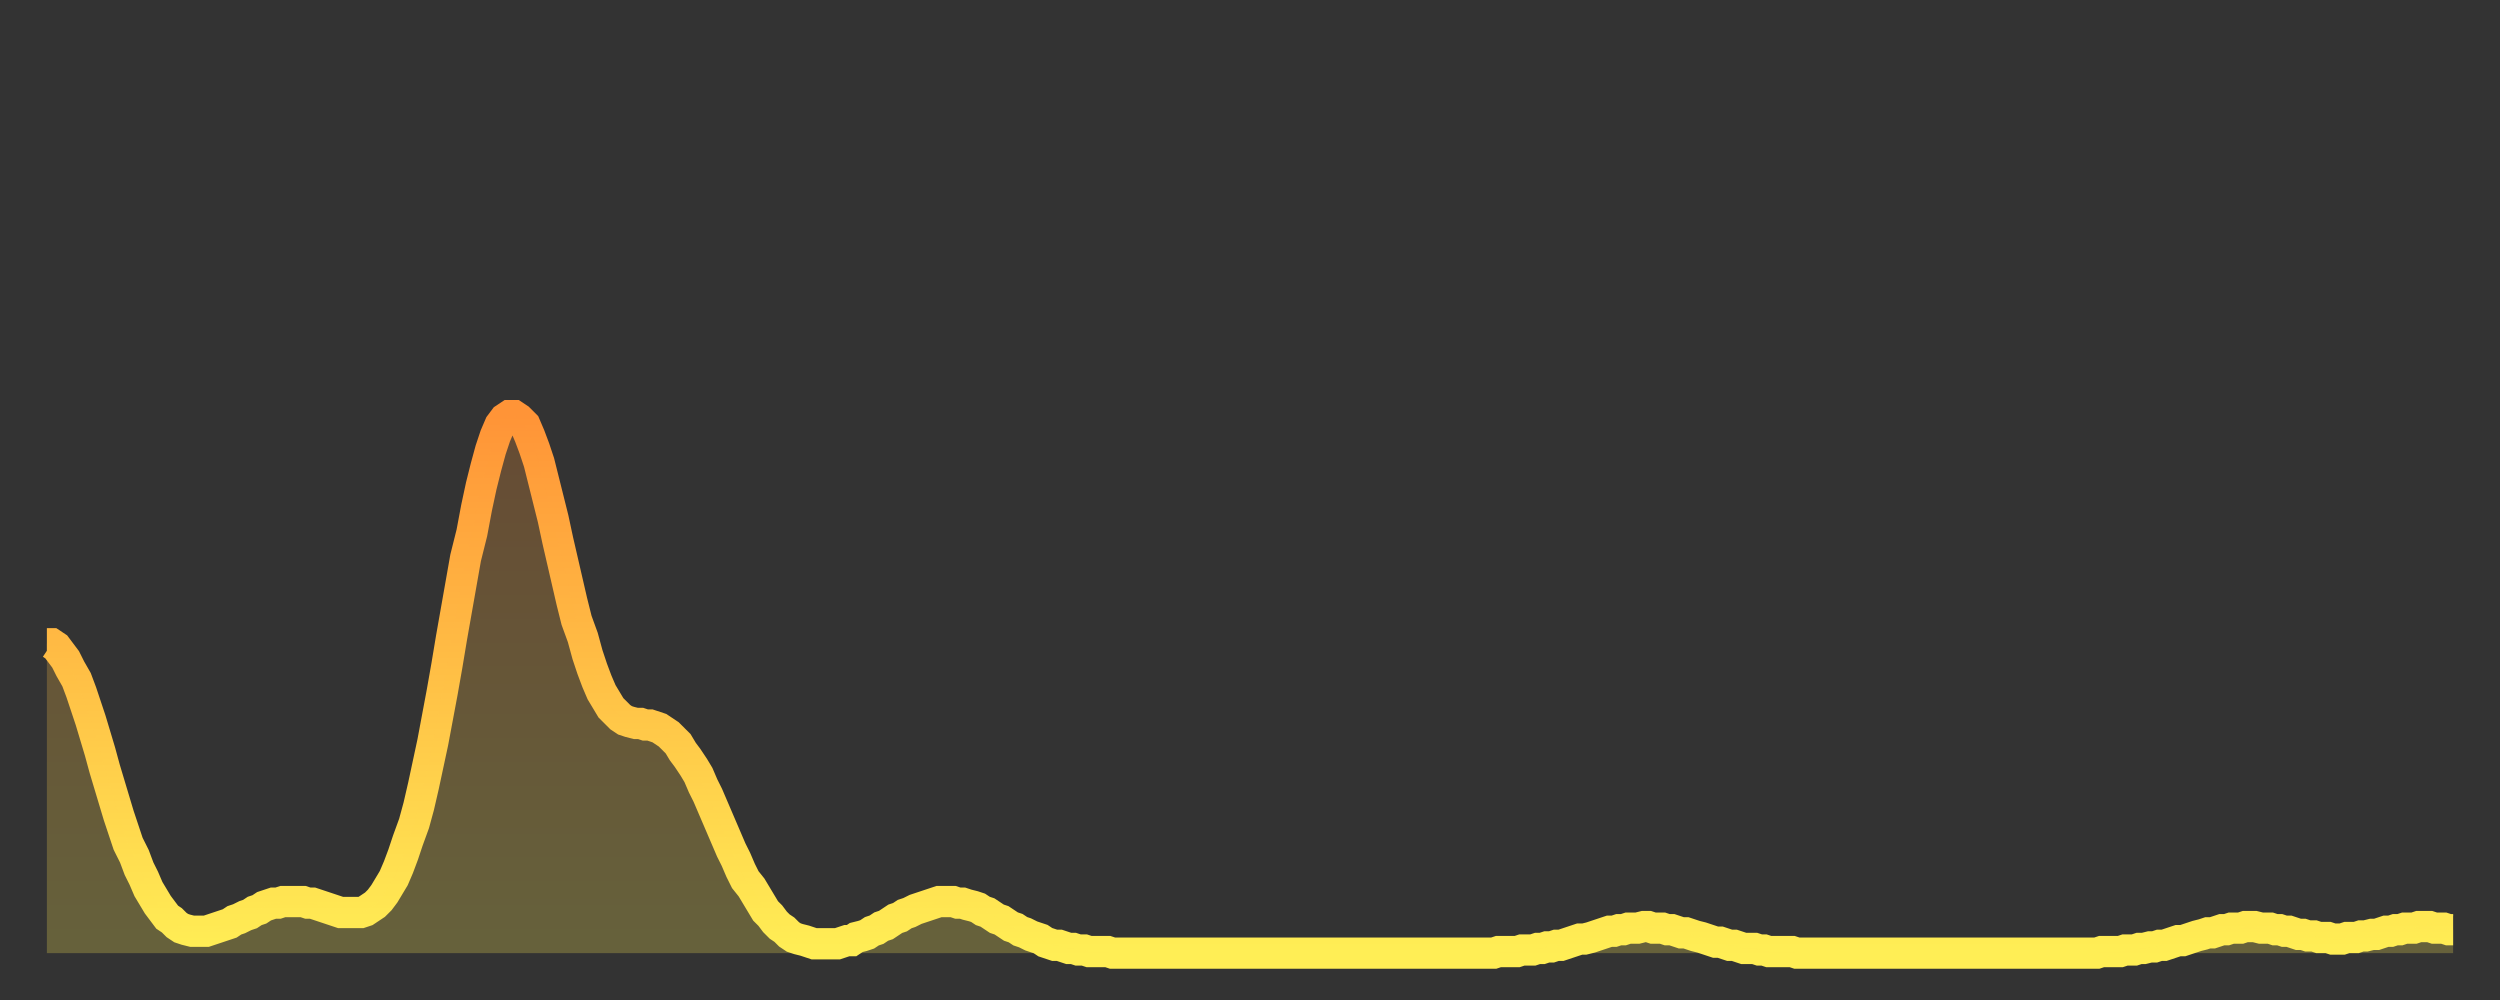 <?xml version="1.0" encoding="utf-8" ?>
<svg baseProfile="full" height="64" version="1.1" width="160" xmlns="http://www.w3.org/2000/svg" xmlns:ev="http://www.w3.org/2001/xml-events" xmlns:xlink="http://www.w3.org/1999/xlink"><rect width="100%" height="100%" fill="#333333" stroke="none"/><defs><linearGradient id="id2665734" x1="0" x2="0" y1="0" y2="1"><stop offset="0%" stop-color="#ff9437" /><stop offset="50%" stop-color="#ffc146" /><stop offset="100%" stop-color="#ffee55" /></linearGradient></defs><g transform="translate(3,3)"><g><path d="M 0.0 38.2 0.3 38.2 0.6 38.4 0.9 38.8 1.2 39.2 1.5 39.8 1.9 40.5 2.2 41.3 2.5 42.2 2.8 43.1 3.1 44.1 3.4 45.1 3.7 46.2 4.0 47.2 4.3 48.2 4.6 49.2 4.9 50.1 5.2 51.0 5.6 51.8 5.9 52.6 6.2 53.2 6.5 53.9 6.8 54.4 7.1 54.9 7.4 55.3 7.7 55.7 8.0 55.9 8.3 56.2 8.6 56.4 8.9 56.5 9.3 56.6 9.6 56.6 9.9 56.6 10.2 56.6 10.5 56.5 10.8 56.4 11.1 56.3 11.4 56.2 11.7 56.1 12.0 55.9 12.3 55.8 12.7 55.6 13.0 55.5 13.3 55.3 13.6 55.2 13.9 55.0 14.2 54.9 14.5 54.8 14.8 54.8 15.1 54.7 15.4 54.7 15.7 54.7 16.0 54.7 16.4 54.7 16.7 54.8 17.0 54.8 17.3 54.9 17.6 55.0 17.9 55.1 18.2 55.2 18.5 55.3 18.8 55.4 19.1 55.4 19.4 55.4 19.8 55.4 20.1 55.4 20.4 55.3 20.7 55.1 21.0 54.9 21.3 54.6 21.6 54.2 21.9 53.7 22.2 53.2 22.5 52.5 22.8 51.7 23.1 50.8 23.5 49.7 23.8 48.6 24.1 47.3 24.4 45.9 24.7 44.5 25.0 42.9 25.3 41.3 25.6 39.6 25.9 37.8 26.2 36.1 26.5 34.4 26.8 32.7 27.2 31.1 27.5 29.5 27.8 28.1 28.1 26.9 28.4 25.8 28.7 24.9 29.0 24.2 29.3 23.8 29.6 23.6 29.9 23.6 30.2 23.8 30.6 24.2 30.9 24.9 31.2 25.7 31.5 26.6 31.8 27.8 32.1 29.0 32.4 30.2 32.7 31.6 33.0 32.9 33.3 34.2 33.6 35.5 33.9 36.7 34.3 37.8 34.6 38.9 34.9 39.8 35.2 40.6 35.5 41.3 35.8 41.8 36.1 42.3 36.4 42.6 36.7 42.9 37.0 43.1 37.3 43.2 37.7 43.3 38.0 43.3 38.3 43.4 38.6 43.4 38.9 43.5 39.2 43.6 39.5 43.8 39.8 44.0 40.1 44.3 40.4 44.6 40.7 45.1 41.0 45.5 41.4 46.1 41.7 46.6 42.0 47.3 42.3 47.9 42.6 48.6 42.9 49.3 43.2 50.0 43.5 50.7 43.8 51.4 44.1 52.0 44.4 52.7 44.7 53.3 45.1 53.8 45.4 54.3 45.7 54.8 46.0 55.3 46.3 55.6 46.6 56.0 46.9 56.3 47.2 56.5 47.5 56.8 47.8 57.0 48.1 57.1 48.5 57.2 48.8 57.3 49.1 57.4 49.4 57.4 49.7 57.4 50.0 57.4 50.3 57.4 50.6 57.4 50.9 57.3 51.2 57.2 51.5 57.2 51.8 57.0 52.2 56.9 52.5 56.8 52.8 56.6 53.1 56.5 53.4 56.3 53.7 56.2 54.0 56.0 54.3 55.8 54.6 55.7 54.9 55.5 55.2 55.4 55.6 55.2 55.9 55.1 56.2 55.0 56.5 54.9 56.8 54.8 57.1 54.7 57.4 54.7 57.7 54.7 58.0 54.7 58.3 54.8 58.6 54.8 58.9 54.9 59.3 55.0 59.6 55.1 59.9 55.3 60.2 55.4 60.5 55.6 60.8 55.8 61.1 55.9 61.4 56.1 61.7 56.3 62.0 56.4 62.3 56.6 62.6 56.7 63.0 56.9 63.3 57.0 63.6 57.1 63.9 57.3 64.2 57.4 64.5 57.5 64.8 57.5 65.1 57.6 65.4 57.7 65.7 57.7 66.0 57.8 66.4 57.8 66.7 57.9 67.0 57.9 67.3 57.9 67.6 57.9 67.9 57.9 68.2 58.0 68.5 58.0 68.8 58.0 69.1 58.0 69.4 58.0 69.7 58.0 70.1 58.0 70.4 58.0 70.7 58.0 71.0 58.0 71.3 58.0 71.6 58.0 71.9 58.0 72.2 58.0 72.5 58.0 72.8 58.0 73.1 58.0 73.5 58.0 73.8 58.0 74.1 58.0 74.4 58.0 74.7 58.0 75.0 58.0 75.3 58.0 75.6 58.0 75.9 58.0 76.2 58.0 76.5 58.0 76.8 58.0 77.2 58.0 77.5 58.0 77.8 58.0 78.1 58.0 78.4 58.0 78.7 58.0 79.0 58.0 79.3 58.0 79.6 58.0 79.9 58.0 80.2 58.0 80.5 58.0 80.9 58.0 81.2 58.0 81.5 58.0 81.8 58.0 82.1 58.0 82.4 58.0 82.7 58.0 83.0 58.0 83.3 58.0 83.6 58.0 83.9 58.0 84.3 58.0 84.6 58.0 84.9 58.0 85.2 58.0 85.5 58.0 85.8 58.0 86.1 58.0 86.4 58.0 86.7 58.0 87.0 58.0 87.3 58.0 87.6 58.0 88.0 58.0 88.3 58.0 88.6 58.0 88.9 58.0 89.2 58.0 89.5 58.0 89.8 58.0 90.1 58.0 90.4 58.0 90.7 58.0 91.0 58.0 91.4 58.0 91.7 58.0 92.0 58.0 92.3 58.0 92.6 58.0 92.9 57.9 93.2 57.9 93.5 57.9 93.8 57.9 94.1 57.9 94.4 57.8 94.7 57.8 95.1 57.8 95.4 57.7 95.7 57.7 96.0 57.6 96.3 57.6 96.6 57.5 96.9 57.5 97.2 57.4 97.5 57.3 97.8 57.2 98.1 57.1 98.4 57.1 98.8 57.0 99.1 56.9 99.4 56.8 99.7 56.7 100.0 56.6 100.3 56.6 100.6 56.5 100.9 56.5 101.2 56.4 101.5 56.4 101.8 56.4 102.2 56.3 102.5 56.3 102.8 56.4 103.1 56.4 103.4 56.4 103.7 56.5 104.0 56.5 104.3 56.6 104.6 56.7 104.9 56.7 105.2 56.8 105.5 56.9 105.9 57.0 106.2 57.1 106.5 57.2 106.8 57.3 107.1 57.3 107.4 57.4 107.7 57.5 108.0 57.5 108.3 57.6 108.6 57.7 108.9 57.7 109.3 57.7 109.6 57.8 109.9 57.8 110.2 57.9 110.5 57.9 110.8 57.9 111.1 57.9 111.4 57.9 111.7 57.9 112.0 58.0 112.3 58.0 112.6 58.0 113.0 58.0 113.3 58.0 113.6 58.0 113.9 58.0 114.2 58.0 114.5 58.0 114.8 58.0 115.1 58.0 115.4 58.0 115.7 58.0 116.0 58.0 116.3 58.0 116.7 58.0 117.0 58.0 117.3 58.0 117.6 58.0 117.9 58.0 118.2 58.0 118.5 58.0 118.8 58.0 119.1 58.0 119.4 58.0 119.7 58.0 120.1 58.0 120.4 58.0 120.7 58.0 121.0 58.0 121.3 58.0 121.6 58.0 121.9 58.0 122.2 58.0 122.5 58.0 122.8 58.0 123.1 58.0 123.4 58.0 123.8 58.0 124.1 58.0 124.4 58.0 124.7 58.0 125.0 58.0 125.3 58.0 125.6 58.0 125.9 58.0 126.2 58.0 126.5 58.0 126.8 58.0 127.2 58.0 127.5 58.0 127.8 58.0 128.1 58.0 128.4 58.0 128.7 58.0 129.0 58.0 129.3 58.0 129.6 58.0 129.9 58.0 130.2 58.0 130.5 58.0 130.9 58.0 131.2 58.0 131.5 57.9 131.8 57.9 132.1 57.9 132.4 57.9 132.7 57.9 133.0 57.8 133.3 57.8 133.6 57.8 133.9 57.7 134.2 57.7 134.6 57.6 134.9 57.6 135.2 57.5 135.5 57.5 135.8 57.4 136.1 57.3 136.4 57.2 136.7 57.2 137.0 57.1 137.3 57.0 137.6 56.9 138.0 56.8 138.3 56.7 138.6 56.7 138.9 56.6 139.2 56.5 139.5 56.5 139.8 56.4 140.1 56.4 140.4 56.4 140.7 56.3 141.0 56.3 141.3 56.3 141.7 56.4 142.0 56.4 142.3 56.4 142.6 56.5 142.9 56.5 143.2 56.6 143.5 56.6 143.8 56.7 144.1 56.8 144.4 56.8 144.7 56.9 145.1 56.9 145.4 57.0 145.7 57.0 146.0 57.0 146.3 57.1 146.6 57.1 146.9 57.1 147.2 57.0 147.5 57.0 147.8 57.0 148.1 56.9 148.4 56.9 148.8 56.8 149.1 56.8 149.4 56.7 149.7 56.6 150.0 56.6 150.3 56.5 150.6 56.5 150.9 56.4 151.2 56.4 151.5 56.4 151.8 56.3 152.1 56.3 152.5 56.3 152.8 56.4 153.1 56.4 153.4 56.4 153.7 56.5 154.0 56.5" fill="none" id="graph-curve" opacity="1" stroke="url(#id2665734)" stroke-width="2" /><path d="M 0 58 L 0.0 38.2 0.3 38.2 0.6 38.4 0.9 38.8 1.2 39.2 1.5 39.8 1.9 40.5 2.2 41.3 2.5 42.2 2.8 43.1 3.1 44.1 3.4 45.1 3.7 46.2 4.0 47.2 4.3 48.2 4.6 49.2 4.9 50.1 5.2 51.0 5.6 51.8 5.9 52.6 6.2 53.2 6.5 53.9 6.8 54.4 7.1 54.9 7.4 55.3 7.7 55.7 8.0 55.9 8.3 56.2 8.6 56.4 8.9 56.5 9.3 56.6 9.6 56.6 9.9 56.6 10.2 56.6 10.5 56.5 10.8 56.4 11.1 56.3 11.4 56.2 11.7 56.1 12.0 55.9 12.3 55.8 12.7 55.6 13.0 55.5 13.3 55.3 13.6 55.2 13.9 55.0 14.2 54.9 14.5 54.8 14.8 54.8 15.1 54.7 15.4 54.7 15.7 54.7 16.0 54.7 16.4 54.7 16.7 54.8 17.0 54.8 17.3 54.9 17.6 55.0 17.9 55.1 18.2 55.2 18.5 55.3 18.8 55.4 19.1 55.4 19.4 55.4 19.8 55.4 20.1 55.4 20.4 55.3 20.7 55.1 21.0 54.9 21.3 54.6 21.6 54.2 21.9 53.7 22.2 53.2 22.5 52.5 22.8 51.7 23.1 50.8 23.5 49.7 23.8 48.6 24.1 47.3 24.4 45.9 24.7 44.5 25.0 42.9 25.3 41.3 25.6 39.6 25.9 37.8 26.2 36.1 26.5 34.4 26.8 32.7 27.2 31.1 27.5 29.5 27.8 28.1 28.1 26.9 28.4 25.8 28.7 24.9 29.0 24.2 29.3 23.8 29.6 23.6 29.9 23.6 30.2 23.8 30.6 24.2 30.9 24.9 31.2 25.7 31.5 26.6 31.8 27.8 32.1 29.0 32.4 30.2 32.7 31.6 33.0 32.9 33.3 34.2 33.6 35.5 33.9 36.7 34.3 37.8 34.6 38.9 34.9 39.8 35.2 40.6 35.5 41.3 35.8 41.8 36.1 42.3 36.4 42.6 36.7 42.9 37.0 43.1 37.3 43.2 37.7 43.3 38.0 43.3 38.3 43.4 38.6 43.4 38.9 43.5 39.2 43.6 39.5 43.8 39.8 44.0 40.1 44.3 40.4 44.6 40.7 45.1 41.0 45.5 41.4 46.1 41.7 46.6 42.0 47.3 42.3 47.9 42.6 48.6 42.9 49.3 43.2 50.0 43.5 50.7 43.8 51.4 44.1 52.0 44.4 52.7 44.7 53.3 45.1 53.8 45.4 54.3 45.7 54.8 46.0 55.3 46.3 55.6 46.6 56.0 46.9 56.3 47.2 56.5 47.5 56.8 47.8 57.0 48.1 57.1 48.5 57.2 48.8 57.3 49.1 57.4 49.4 57.4 49.7 57.4 50.0 57.4 50.3 57.4 50.6 57.4 50.9 57.3 51.2 57.2 51.5 57.2 51.8 57.0 52.2 56.9 52.5 56.8 52.8 56.6 53.1 56.5 53.4 56.3 53.7 56.2 54.0 56.0 54.3 55.8 54.6 55.7 54.9 55.5 55.2 55.4 55.6 55.2 55.9 55.1 56.2 55.0 56.5 54.9 56.8 54.8 57.1 54.7 57.4 54.7 57.7 54.7 58.0 54.7 58.3 54.8 58.6 54.8 58.9 54.9 59.3 55.0 59.6 55.1 59.9 55.3 60.2 55.4 60.5 55.6 60.8 55.8 61.1 55.9 61.4 56.1 61.7 56.3 62.0 56.4 62.3 56.6 62.6 56.7 63.0 56.9 63.3 57.0 63.6 57.1 63.9 57.3 64.2 57.4 64.5 57.5 64.8 57.5 65.1 57.6 65.4 57.7 65.7 57.7 66.0 57.8 66.4 57.8 66.7 57.9 67.0 57.9 67.3 57.9 67.6 57.9 67.9 57.9 68.2 58.0 68.5 58.0 68.8 58.0 69.1 58.0 69.4 58.0 69.7 58.0 70.1 58.0 70.4 58.0 70.7 58.0 71.0 58.0 71.3 58.0 71.6 58.0 71.9 58.0 72.2 58.0 72.5 58.0 72.8 58.0 73.1 58.0 73.5 58.0 73.8 58.0 74.1 58.0 74.4 58.0 74.7 58.0 75.0 58.0 75.3 58.0 75.6 58.0 75.9 58.0 76.2 58.0 76.5 58.0 76.8 58.0 77.2 58.0 77.5 58.0 77.8 58.0 78.1 58.0 78.4 58.0 78.7 58.0 79.0 58.0 79.3 58.0 79.6 58.0 79.9 58.0 80.2 58.0 80.5 58.0 80.9 58.0 81.2 58.0 81.5 58.0 81.8 58.0 82.1 58.0 82.4 58.0 82.7 58.0 83.0 58.0 83.3 58.0 83.6 58.0 83.9 58.0 84.3 58.0 84.6 58.0 84.9 58.0 85.2 58.0 85.5 58.0 85.8 58.0 86.1 58.0 86.4 58.0 86.7 58.0 87.0 58.0 87.3 58.0 87.6 58.0 88.0 58.0 88.3 58.0 88.6 58.0 88.9 58.0 89.2 58.0 89.5 58.0 89.8 58.0 90.1 58.0 90.4 58.0 90.7 58.0 91.0 58.0 91.4 58.0 91.7 58.0 92.0 58.0 92.3 58.0 92.6 58.0 92.9 57.9 93.2 57.9 93.5 57.9 93.8 57.9 94.1 57.9 94.4 57.8 94.7 57.8 95.1 57.8 95.4 57.7 95.7 57.7 96.0 57.6 96.3 57.6 96.6 57.5 96.9 57.5 97.2 57.4 97.5 57.3 97.8 57.2 98.1 57.1 98.4 57.1 98.8 57.0 99.1 56.9 99.4 56.8 99.7 56.7 100.0 56.6 100.3 56.6 100.6 56.5 100.9 56.5 101.2 56.4 101.5 56.4 101.8 56.4 102.2 56.3 102.5 56.3 102.8 56.4 103.1 56.4 103.4 56.4 103.7 56.5 104.0 56.5 104.3 56.6 104.6 56.7 104.9 56.7 105.2 56.8 105.5 56.9 105.9 57.0 106.2 57.1 106.5 57.2 106.8 57.3 107.1 57.3 107.4 57.4 107.7 57.5 108.0 57.5 108.3 57.6 108.6 57.7 108.9 57.7 109.3 57.7 109.6 57.8 109.9 57.8 110.2 57.9 110.5 57.9 110.8 57.9 111.1 57.9 111.4 57.9 111.7 57.9 112.0 58.0 112.3 58.0 112.6 58.0 113.0 58.0 113.3 58.0 113.6 58.0 113.9 58.0 114.2 58.0 114.5 58.0 114.8 58.0 115.1 58.0 115.4 58.0 115.7 58.0 116.0 58.0 116.3 58.0 116.7 58.0 117.0 58.0 117.3 58.0 117.6 58.0 117.9 58.0 118.2 58.0 118.5 58.0 118.8 58.0 119.1 58.0 119.4 58.0 119.7 58.0 120.1 58.0 120.4 58.0 120.7 58.0 121.0 58.0 121.3 58.0 121.6 58.0 121.9 58.0 122.2 58.0 122.5 58.0 122.8 58.0 123.1 58.0 123.4 58.0 123.8 58.0 124.1 58.0 124.4 58.0 124.7 58.0 125.0 58.0 125.3 58.0 125.6 58.0 125.9 58.0 126.2 58.0 126.5 58.0 126.8 58.0 127.2 58.0 127.5 58.0 127.8 58.0 128.1 58.0 128.4 58.0 128.7 58.0 129.0 58.0 129.3 58.0 129.6 58.0 129.9 58.0 130.2 58.0 130.5 58.0 130.9 58.0 131.2 58.0 131.5 57.9 131.8 57.9 132.1 57.9 132.4 57.9 132.7 57.9 133.0 57.8 133.3 57.8 133.6 57.8 133.9 57.7 134.2 57.7 134.6 57.6 134.9 57.6 135.2 57.5 135.5 57.5 135.8 57.4 136.1 57.3 136.4 57.2 136.7 57.2 137.0 57.1 137.3 57.0 137.6 56.9 138.0 56.8 138.3 56.7 138.6 56.7 138.9 56.6 139.2 56.5 139.5 56.5 139.8 56.4 140.1 56.4 140.4 56.4 140.7 56.3 141.0 56.3 141.3 56.3 141.7 56.4 142.0 56.4 142.3 56.4 142.6 56.5 142.9 56.5 143.2 56.6 143.5 56.6 143.8 56.7 144.1 56.8 144.4 56.8 144.7 56.9 145.1 56.9 145.4 57.0 145.7 57.0 146.0 57.0 146.3 57.1 146.6 57.1 146.9 57.1 147.2 57.0 147.5 57.0 147.8 57.0 148.1 56.9 148.4 56.9 148.8 56.8 149.1 56.8 149.4 56.7 149.7 56.6 150.0 56.6 150.3 56.5 150.6 56.5 150.9 56.4 151.2 56.4 151.5 56.4 151.8 56.3 152.1 56.3 152.5 56.3 152.8 56.4 153.1 56.4 153.4 56.4 153.7 56.5 154.0 56.5 154 58" fill="url(#id2665734)" fill-opacity=".25" id="graph-shadow" /></g></g></svg>